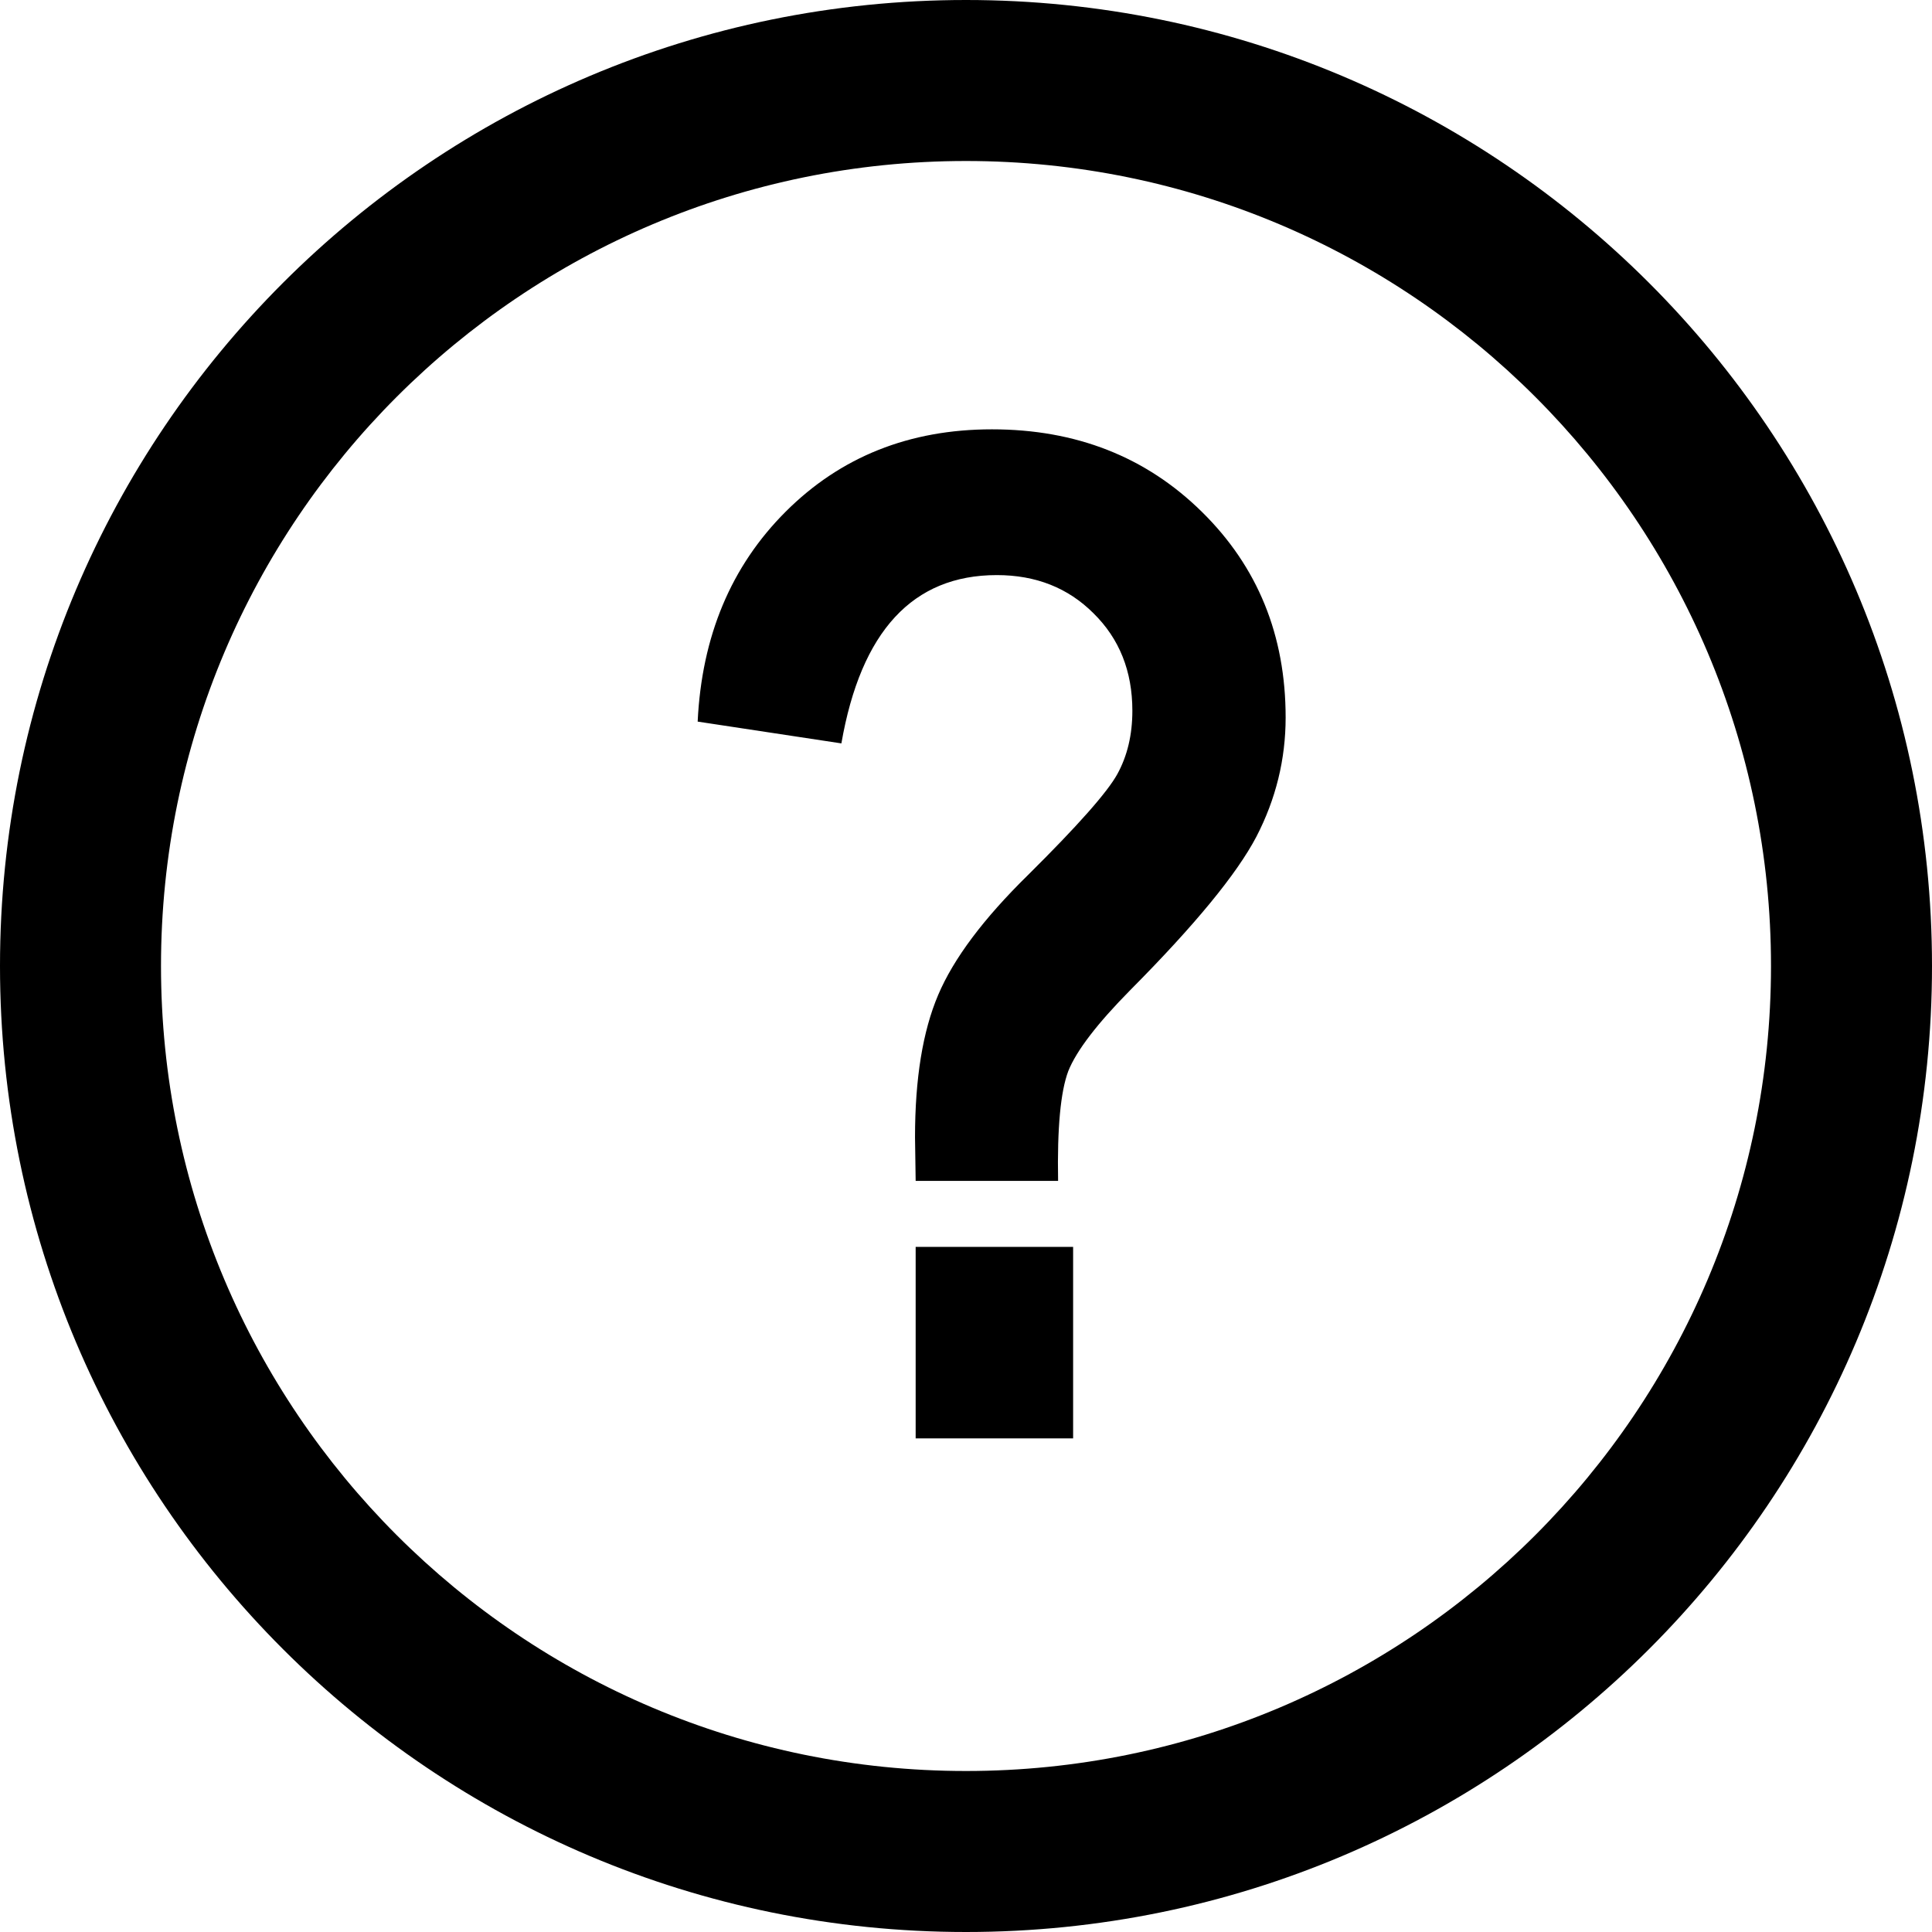 <svg width="18" height="18" viewBox="0 0 18 18" fill="none" xmlns="http://www.w3.org/2000/svg">
<path fill-rule="evenodd" clip-rule="evenodd" d="M16.5 9C16.5 13.142 13.142 16.5 9 16.5C4.858 16.5 1.5 13.142 1.5 9C1.5 4.858 4.858 1.5 9 1.5C13.142 1.5 16.5 4.858 16.5 9ZM18 9C18 13.971 13.971 18 9 18C4.029 18 0 13.971 0 9C0 4.029 4.029 0 9 0C13.971 0 18 4.029 18 9ZM8.531 11.002H9.858C9.849 10.511 9.881 10.17 9.953 9.979C10.029 9.789 10.222 9.537 10.531 9.224C11.132 8.619 11.523 8.143 11.705 7.796C11.887 7.445 11.978 7.074 11.978 6.685C11.978 5.919 11.718 5.28 11.197 4.768C10.677 4.256 10.025 4 9.242 4C8.472 4 7.831 4.256 7.319 4.768C6.811 5.276 6.538 5.928 6.5 6.723L7.839 6.926C8.021 5.881 8.504 5.358 9.287 5.358C9.651 5.358 9.951 5.477 10.188 5.714C10.429 5.951 10.55 6.253 10.55 6.622C10.55 6.846 10.503 7.043 10.41 7.212C10.317 7.381 10.04 7.694 9.579 8.151C9.164 8.558 8.885 8.93 8.741 9.269C8.597 9.607 8.525 10.049 8.525 10.595L8.531 11.002ZM8.531 11.617V13.401H9.998V11.617H8.531Z" fill="black"/>
</svg>
